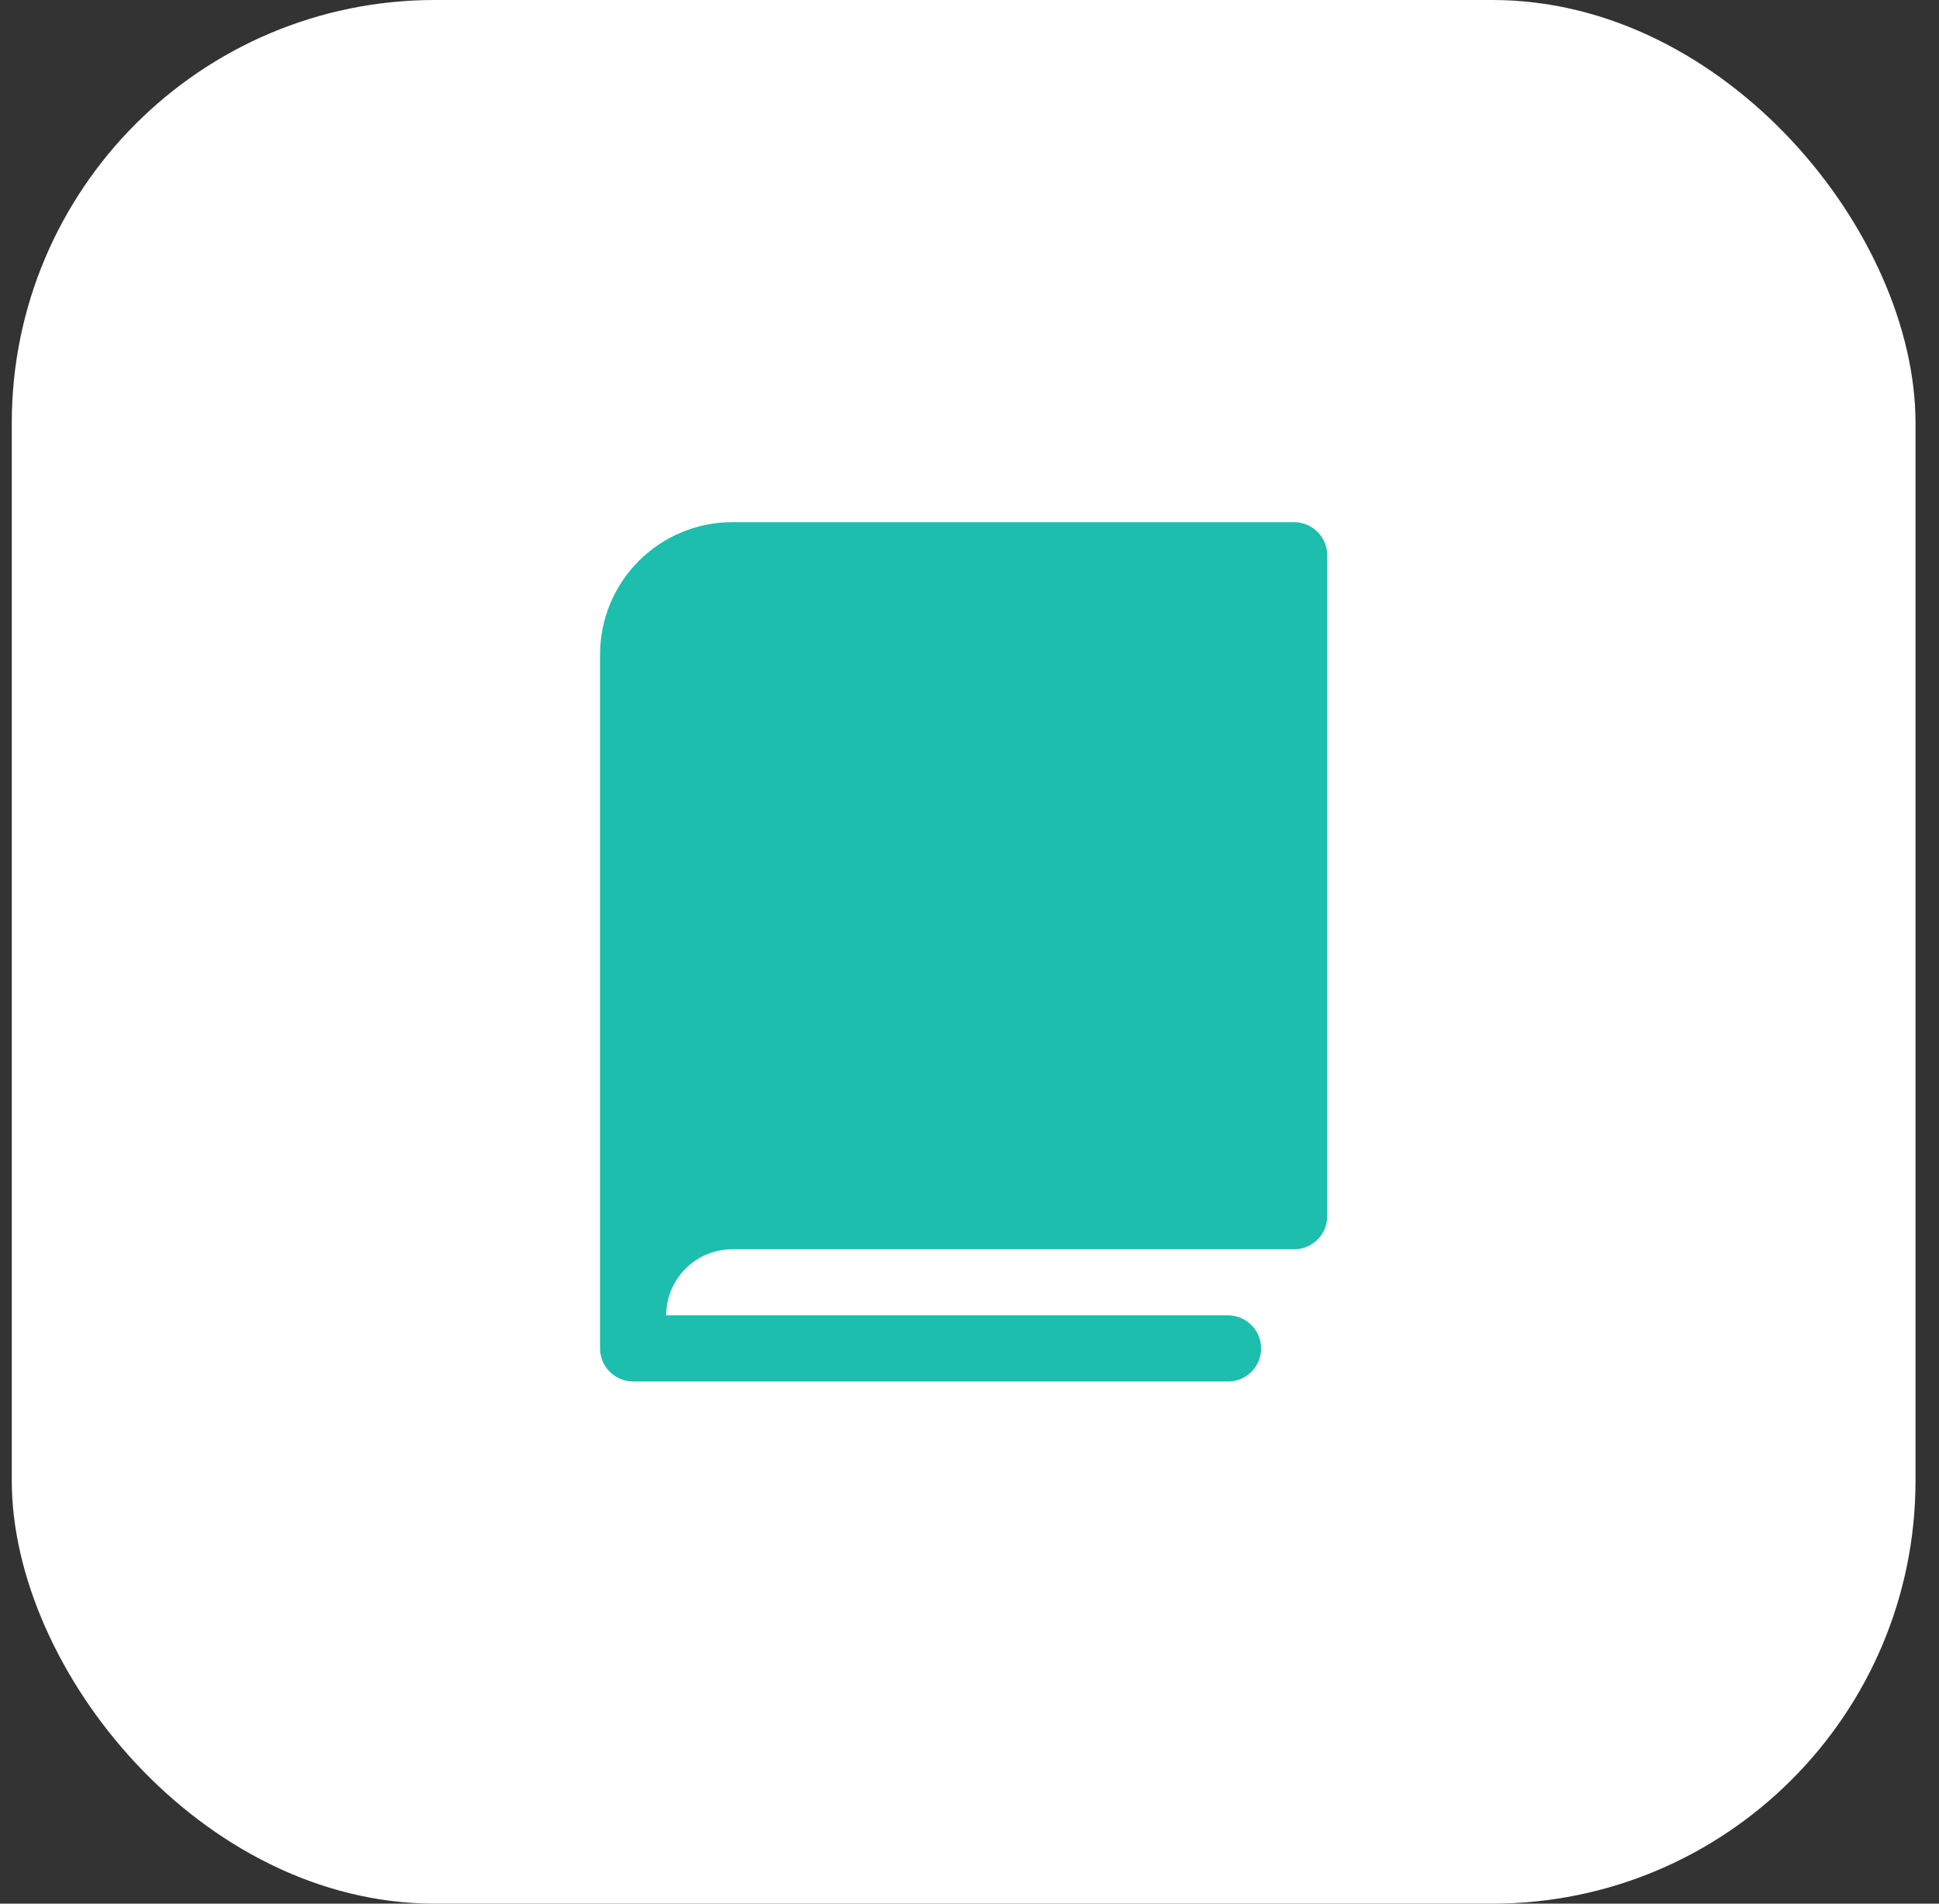 <svg width="55" height="54" viewBox="0 0 55 54" fill="none" xmlns="http://www.w3.org/2000/svg">
<rect x="0" y="0" width="55" height="54" fill="#333333" stroke="none"/>
<rect x="0.334" width="54" height="54" rx="12" fill="white"/>
<path d="M37.647 15.75V34.5C37.647 34.749 37.548 34.987 37.372 35.163C37.196 35.339 36.958 35.438 36.709 35.438H20.771C20.274 35.438 19.797 35.635 19.446 35.987C19.094 36.338 18.896 36.815 18.896 37.312H34.834C35.083 37.312 35.321 37.411 35.497 37.587C35.673 37.763 35.772 38.001 35.772 38.25C35.772 38.499 35.673 38.737 35.497 38.913C35.321 39.089 35.083 39.188 34.834 39.188H17.959C17.71 39.188 17.472 39.089 17.296 38.913C17.12 38.737 17.021 38.499 17.021 38.25V18.562C17.021 17.568 17.417 16.614 18.12 15.911C18.823 15.208 19.777 14.812 20.771 14.812H36.709C36.958 14.812 37.196 14.911 37.372 15.087C37.548 15.263 37.647 15.501 37.647 15.75Z" fill="#1DBEAD"/>
</svg>
